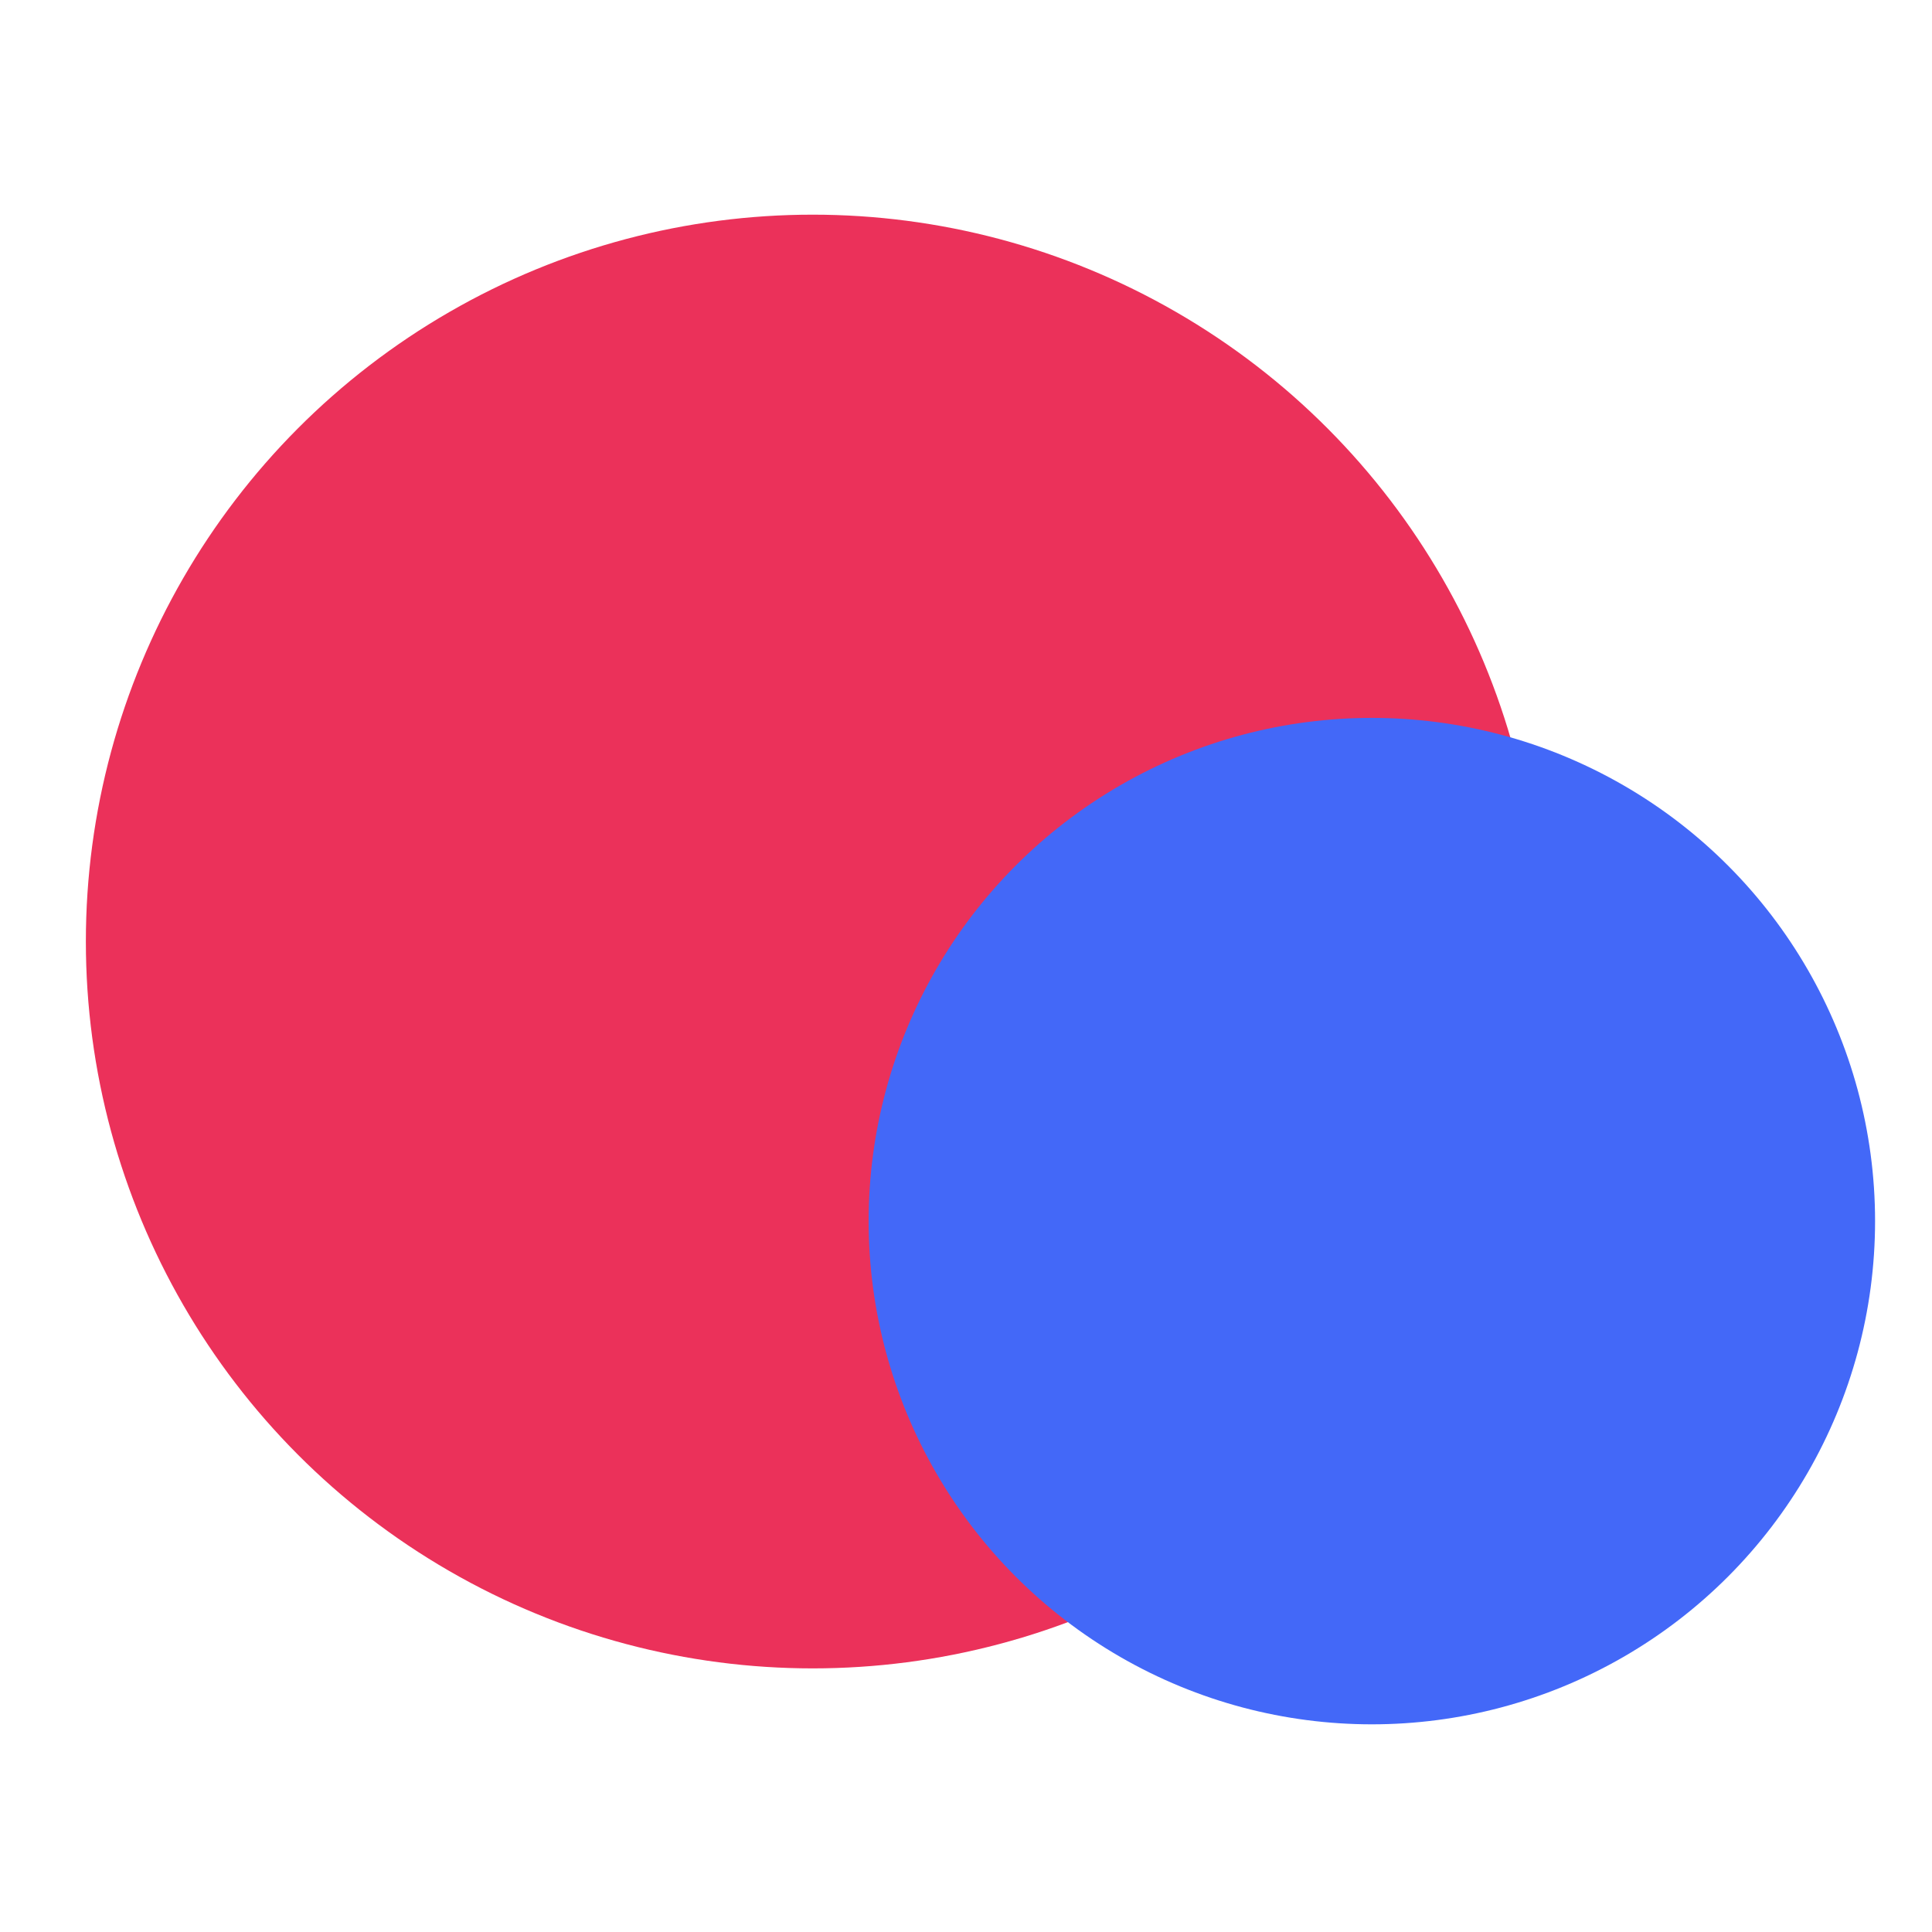 <svg width="45" height="45" viewBox="0 0 45 45" fill="none" xmlns="http://www.w3.org/2000/svg">
<circle cx="18.93" cy="21.93" r="16.93" fill="#EB315A"/>
<g style="mix-blend-mode:hard-light">
<circle cx="31.953" cy="28.442" r="11.721" fill="#4368F8"/>
</g>
</svg>

